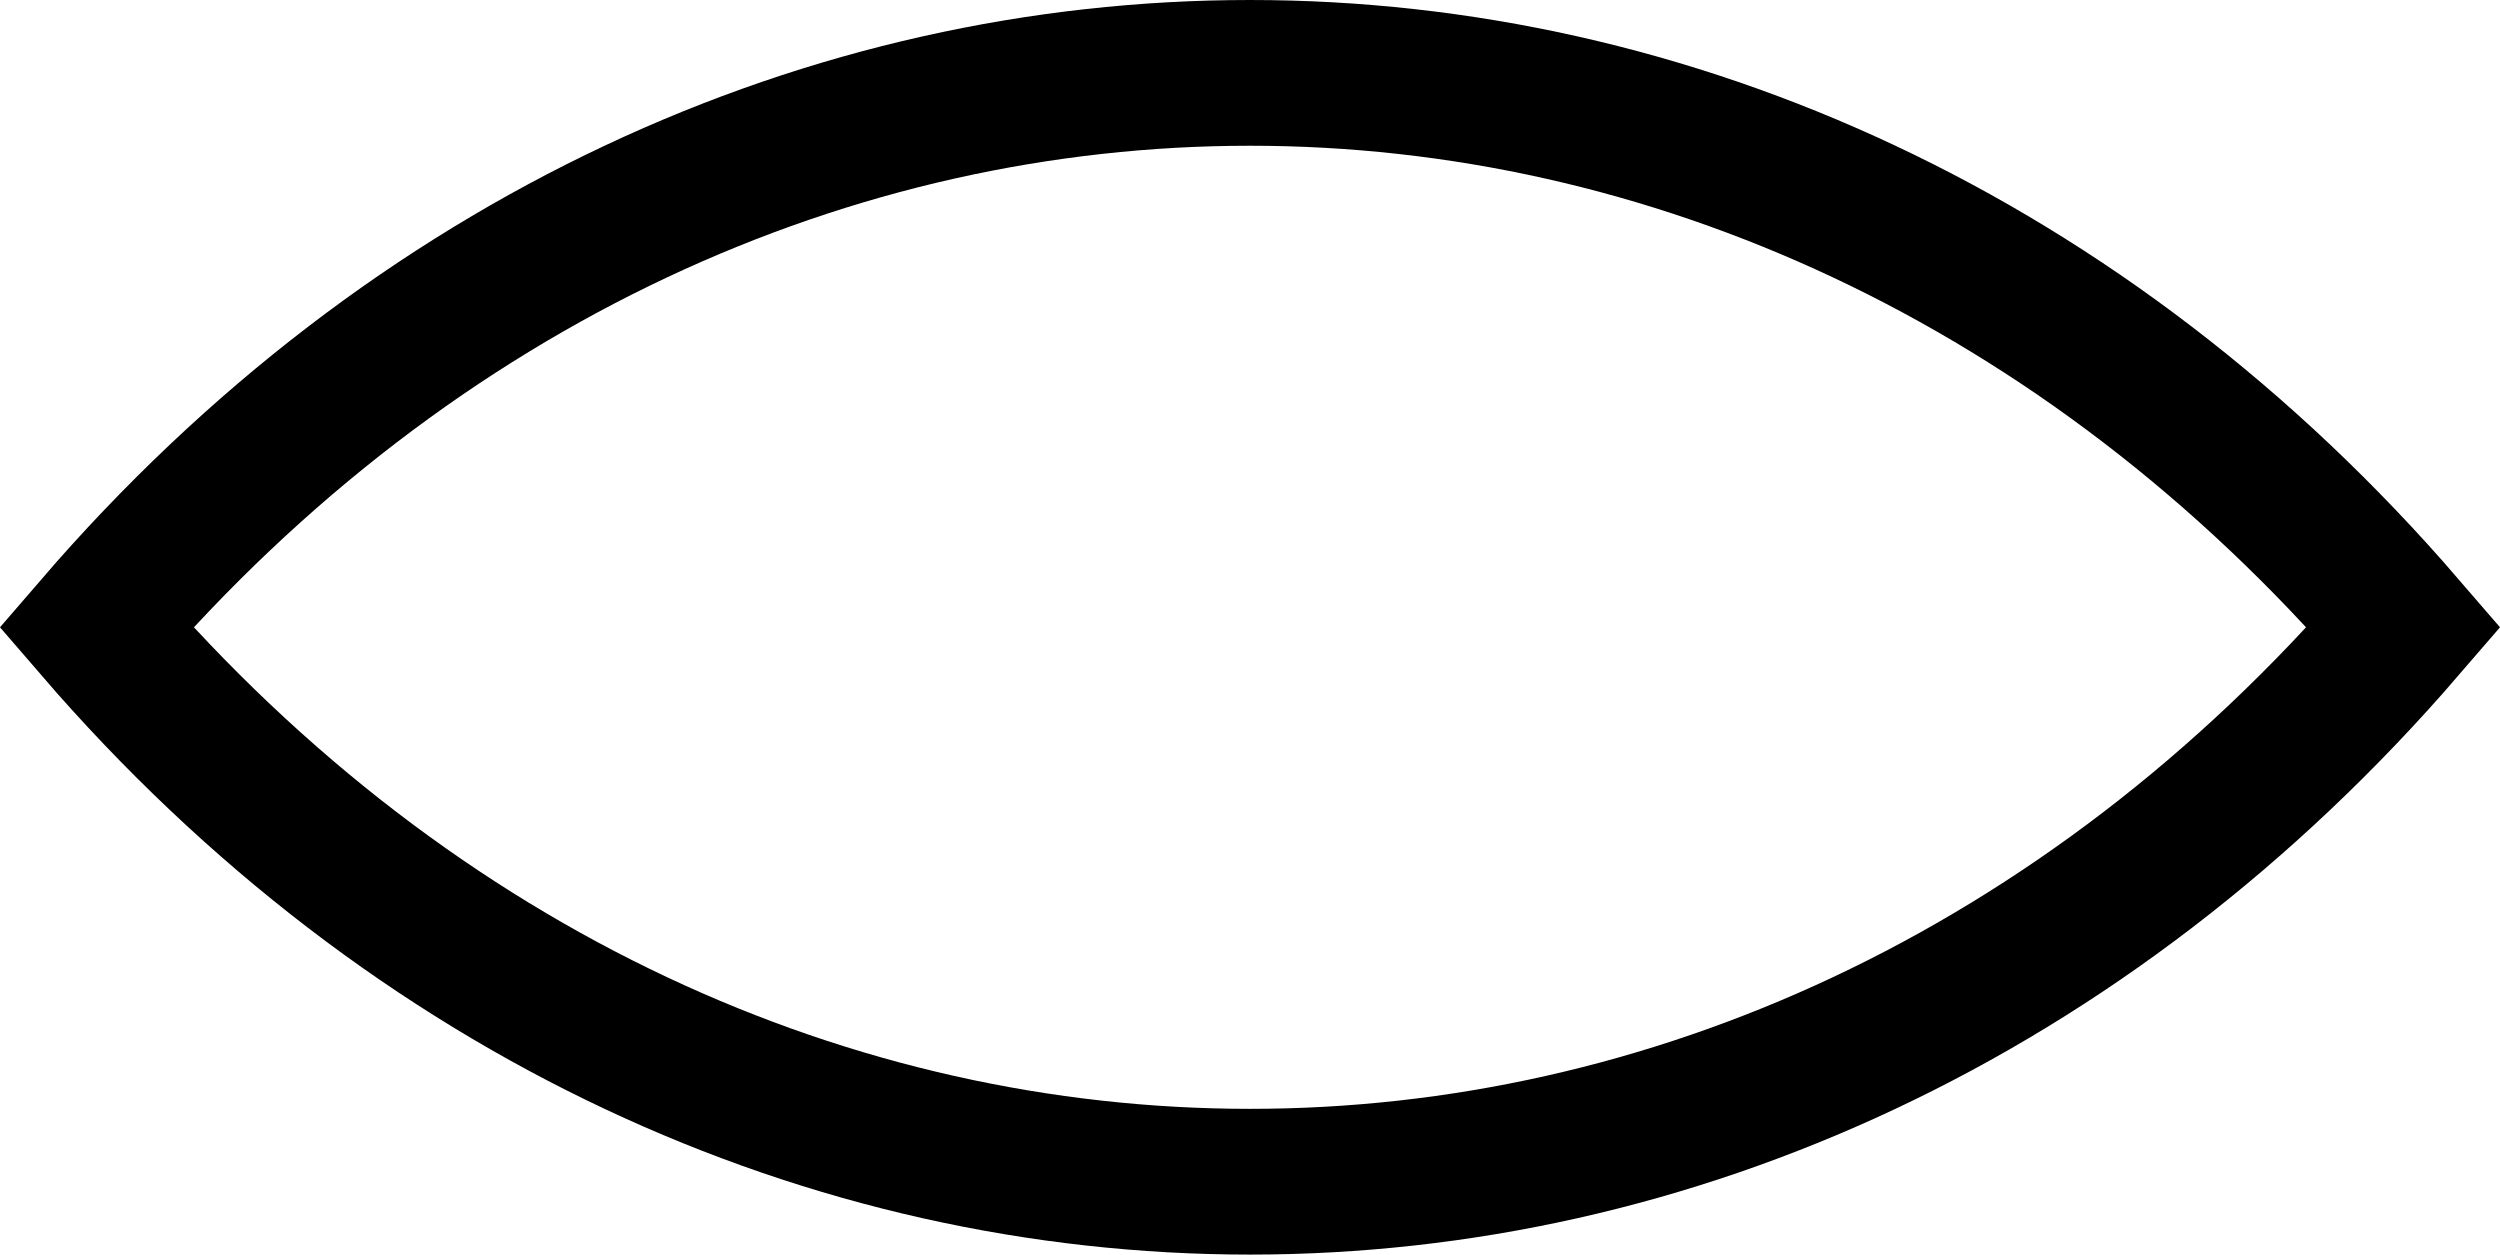 <svg xmlns="http://www.w3.org/2000/svg" xmlns:i="http://ns.adobe.com/AdobeIllustrator/10.0/" id="Layer_1" version="1.1" viewBox="0 0 205.843 103.3">
  <path d="M197.921,51.65l-0.0 0c-52.467,60.866-137.533,60.866-190,0l-0-0.0 0-0c52.467-60.866,137.533-60.866,190,0l0.0 0Z" fill="none" stroke="#000" stroke-miterlimit="10" stroke-width="12"></path>
</svg>
